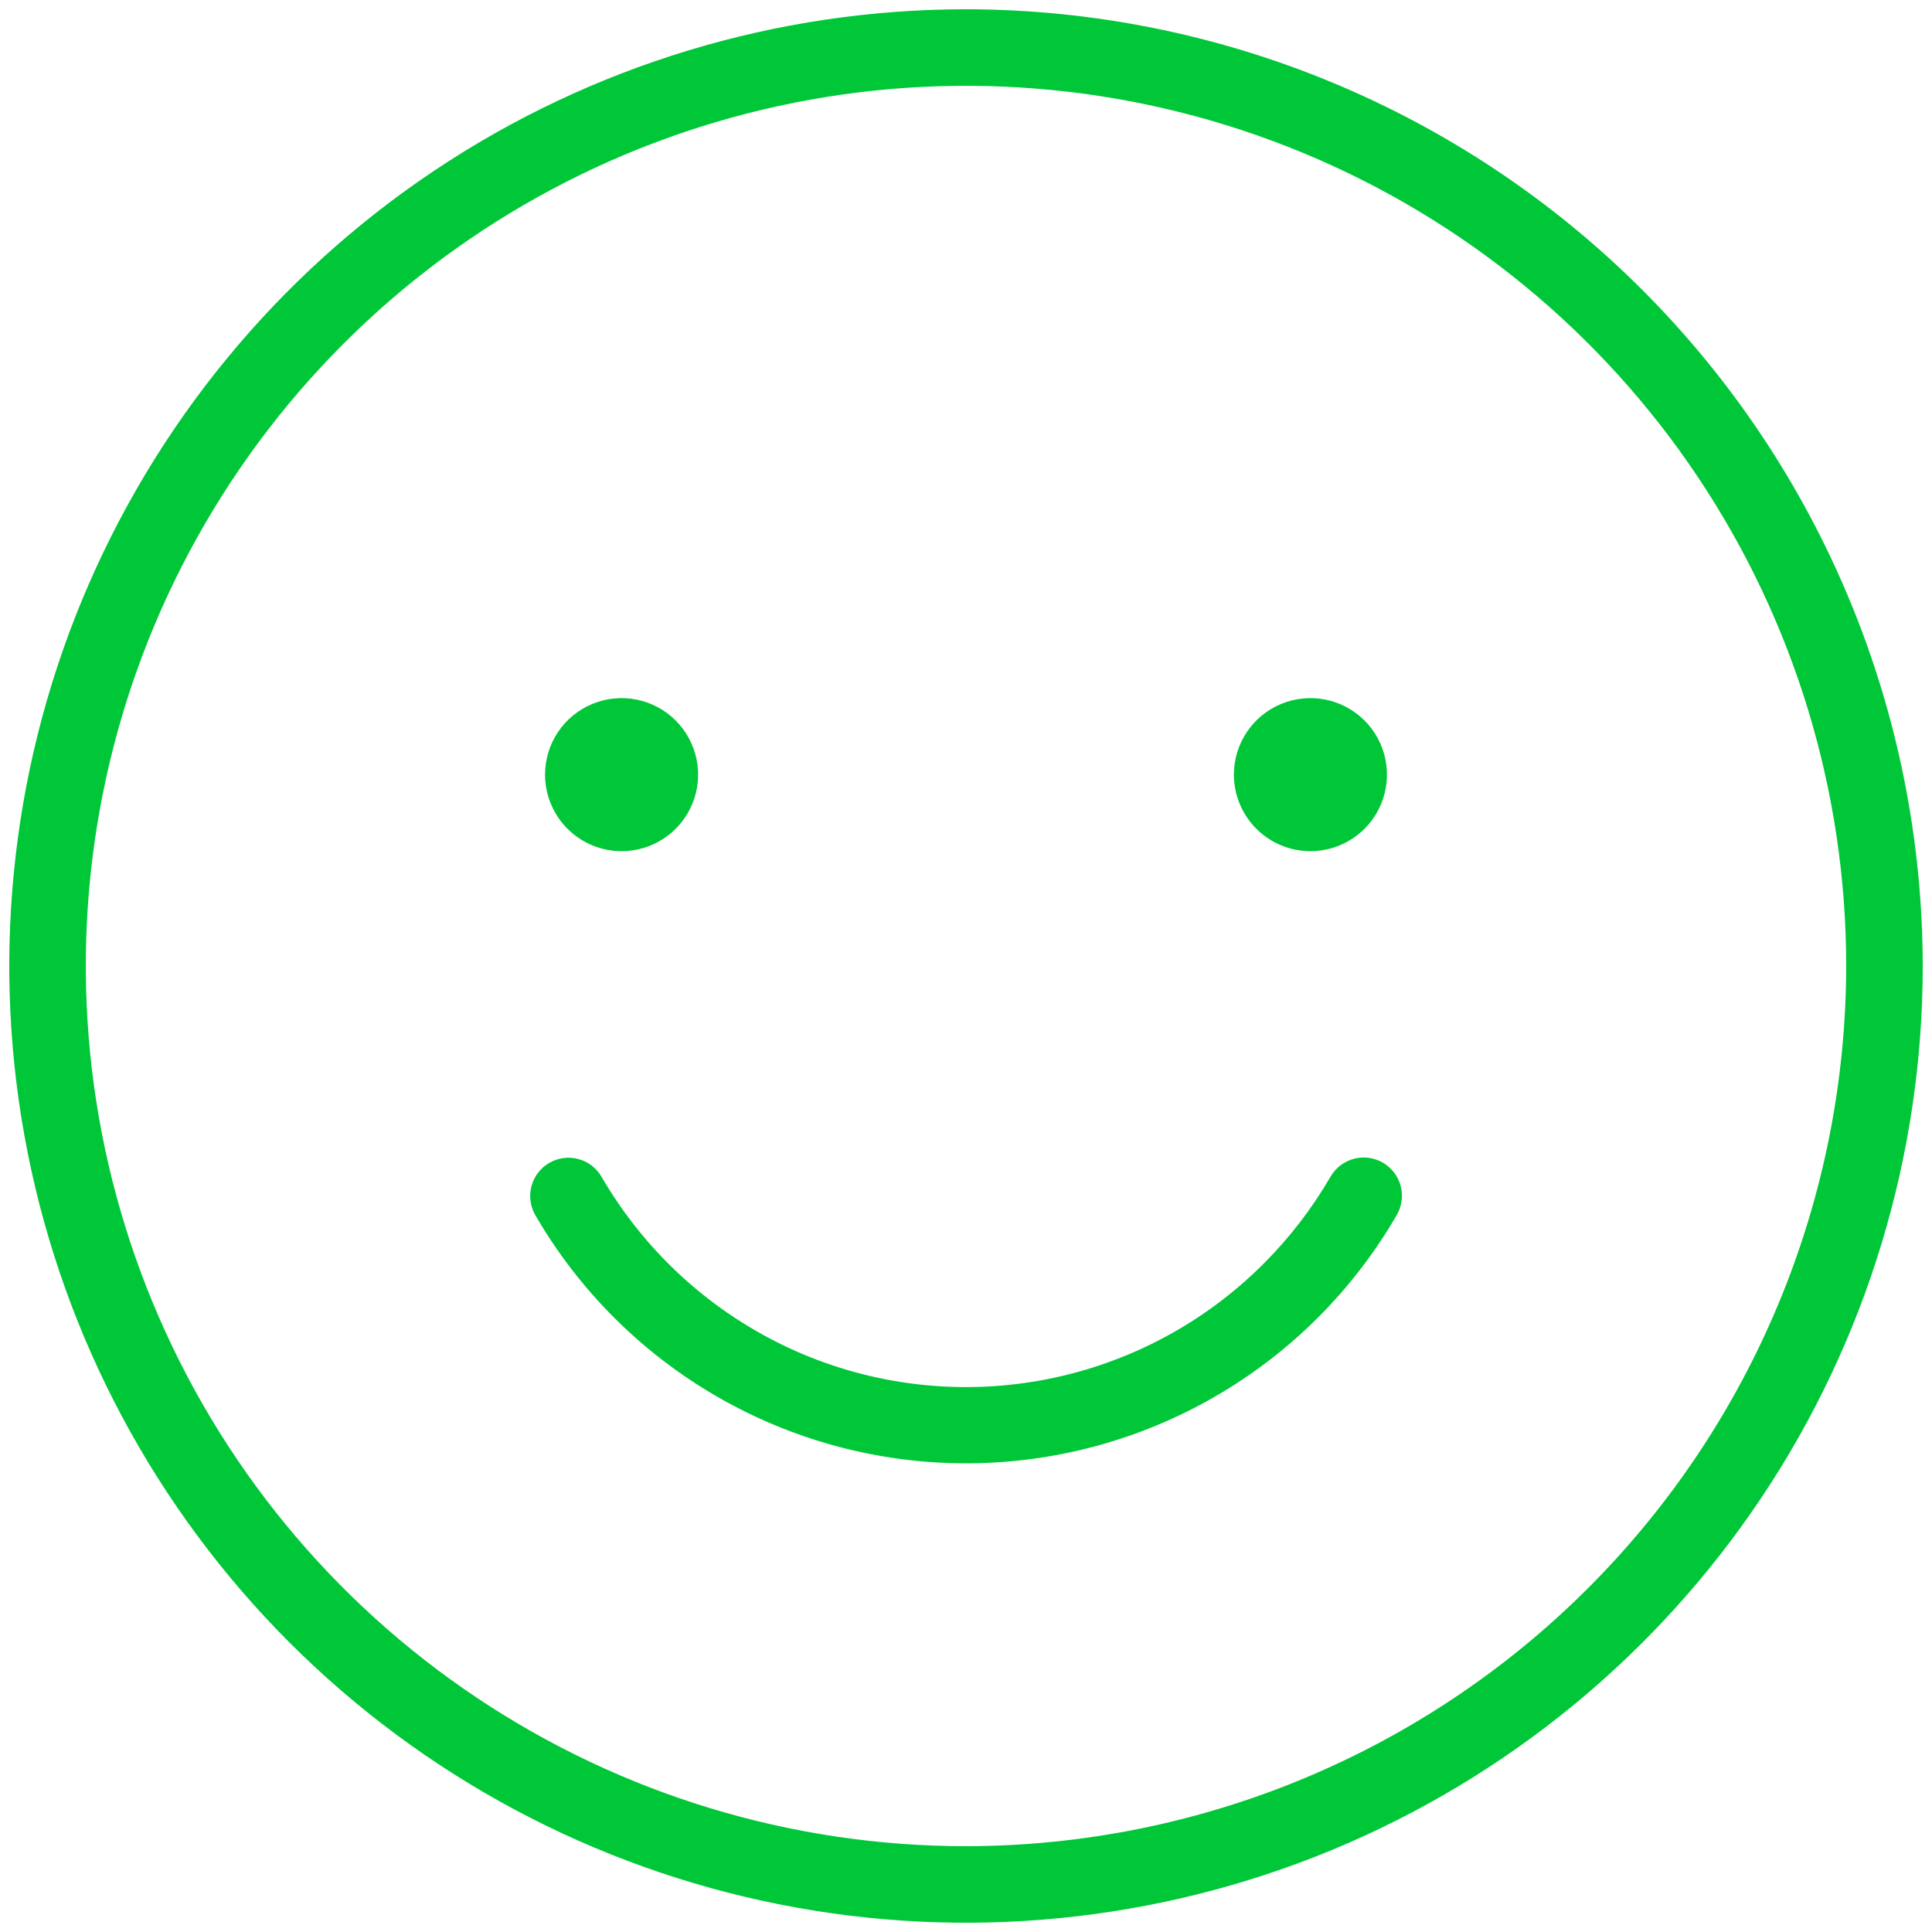 <svg width="127" height="127" viewBox="0 0 127 127" fill="none" xmlns="http://www.w3.org/2000/svg">
<path d="M63.5 0.609C51.061 0.609 38.902 4.298 28.56 11.208C18.218 18.119 10.157 27.941 5.397 39.433C0.637 50.925 -0.609 63.57 1.818 75.769C4.244 87.969 10.234 99.175 19.03 107.97C27.825 116.766 39.031 122.756 51.231 125.182C63.43 127.609 76.075 126.363 87.567 121.603C99.059 116.843 108.881 108.782 115.792 98.44C122.702 88.098 126.391 75.939 126.391 63.5C126.372 46.826 119.74 30.841 107.95 19.05C96.159 7.26 80.174 0.628 63.5 0.609ZM63.5 121.359C52.056 121.359 40.87 117.966 31.355 111.608C21.84 105.251 14.424 96.214 10.045 85.642C5.666 75.069 4.52 63.436 6.752 52.212C8.985 40.989 14.495 30.679 22.587 22.587C30.679 14.495 40.989 8.985 52.212 6.752C63.436 4.52 75.069 5.666 85.642 10.045C96.214 14.424 105.251 21.84 111.608 31.355C117.966 40.87 121.359 52.056 121.359 63.5C121.342 78.84 115.241 93.547 104.394 104.394C93.547 115.241 78.84 121.342 63.5 121.359ZM91.826 79.851C88.953 84.82 84.823 88.946 79.851 91.814C74.879 94.682 69.24 96.192 63.5 96.192C57.76 96.193 52.121 94.683 47.149 91.814C42.177 88.946 38.047 84.82 35.174 79.852C34.85 79.275 34.766 78.593 34.941 77.955C35.116 77.317 35.535 76.773 36.107 76.442C36.68 76.111 37.36 76.018 38.001 76.185C38.641 76.351 39.19 76.764 39.529 77.332C42.548 82.548 47.181 86.642 52.729 88.996C57.802 91.141 63.399 91.723 68.804 90.666C74.209 89.61 79.176 86.963 83.067 83.065C84.778 81.354 86.259 79.426 87.471 77.332C87.808 76.758 88.357 76.341 89 76.172C89.642 76.002 90.326 76.094 90.901 76.427C91.477 76.76 91.897 77.307 92.07 77.948C92.243 78.59 92.156 79.274 91.826 79.852V79.851ZM35.828 50.922C35.828 49.927 36.123 48.954 36.676 48.127C37.229 47.299 38.015 46.654 38.934 46.274C39.853 45.893 40.865 45.793 41.841 45.987C42.817 46.181 43.713 46.661 44.417 47.364C45.121 48.068 45.6 48.964 45.794 49.94C45.988 50.916 45.888 51.928 45.508 52.847C45.127 53.767 44.482 54.552 43.655 55.105C42.827 55.658 41.854 55.953 40.859 55.953C39.526 55.952 38.247 55.421 37.304 54.478C36.36 53.535 35.83 52.256 35.828 50.922ZM81.109 50.922C81.109 49.927 81.404 48.954 81.957 48.127C82.51 47.299 83.296 46.654 84.215 46.274C85.135 45.893 86.146 45.793 87.122 45.987C88.098 46.181 88.995 46.661 89.698 47.364C90.402 48.068 90.881 48.964 91.075 49.94C91.269 50.916 91.17 51.928 90.789 52.847C90.408 53.767 89.763 54.552 88.936 55.105C88.108 55.658 87.136 55.953 86.141 55.953C84.807 55.952 83.528 55.421 82.585 54.478C81.642 53.535 81.111 52.256 81.109 50.922Z" fill="#00C738"/>
</svg>
